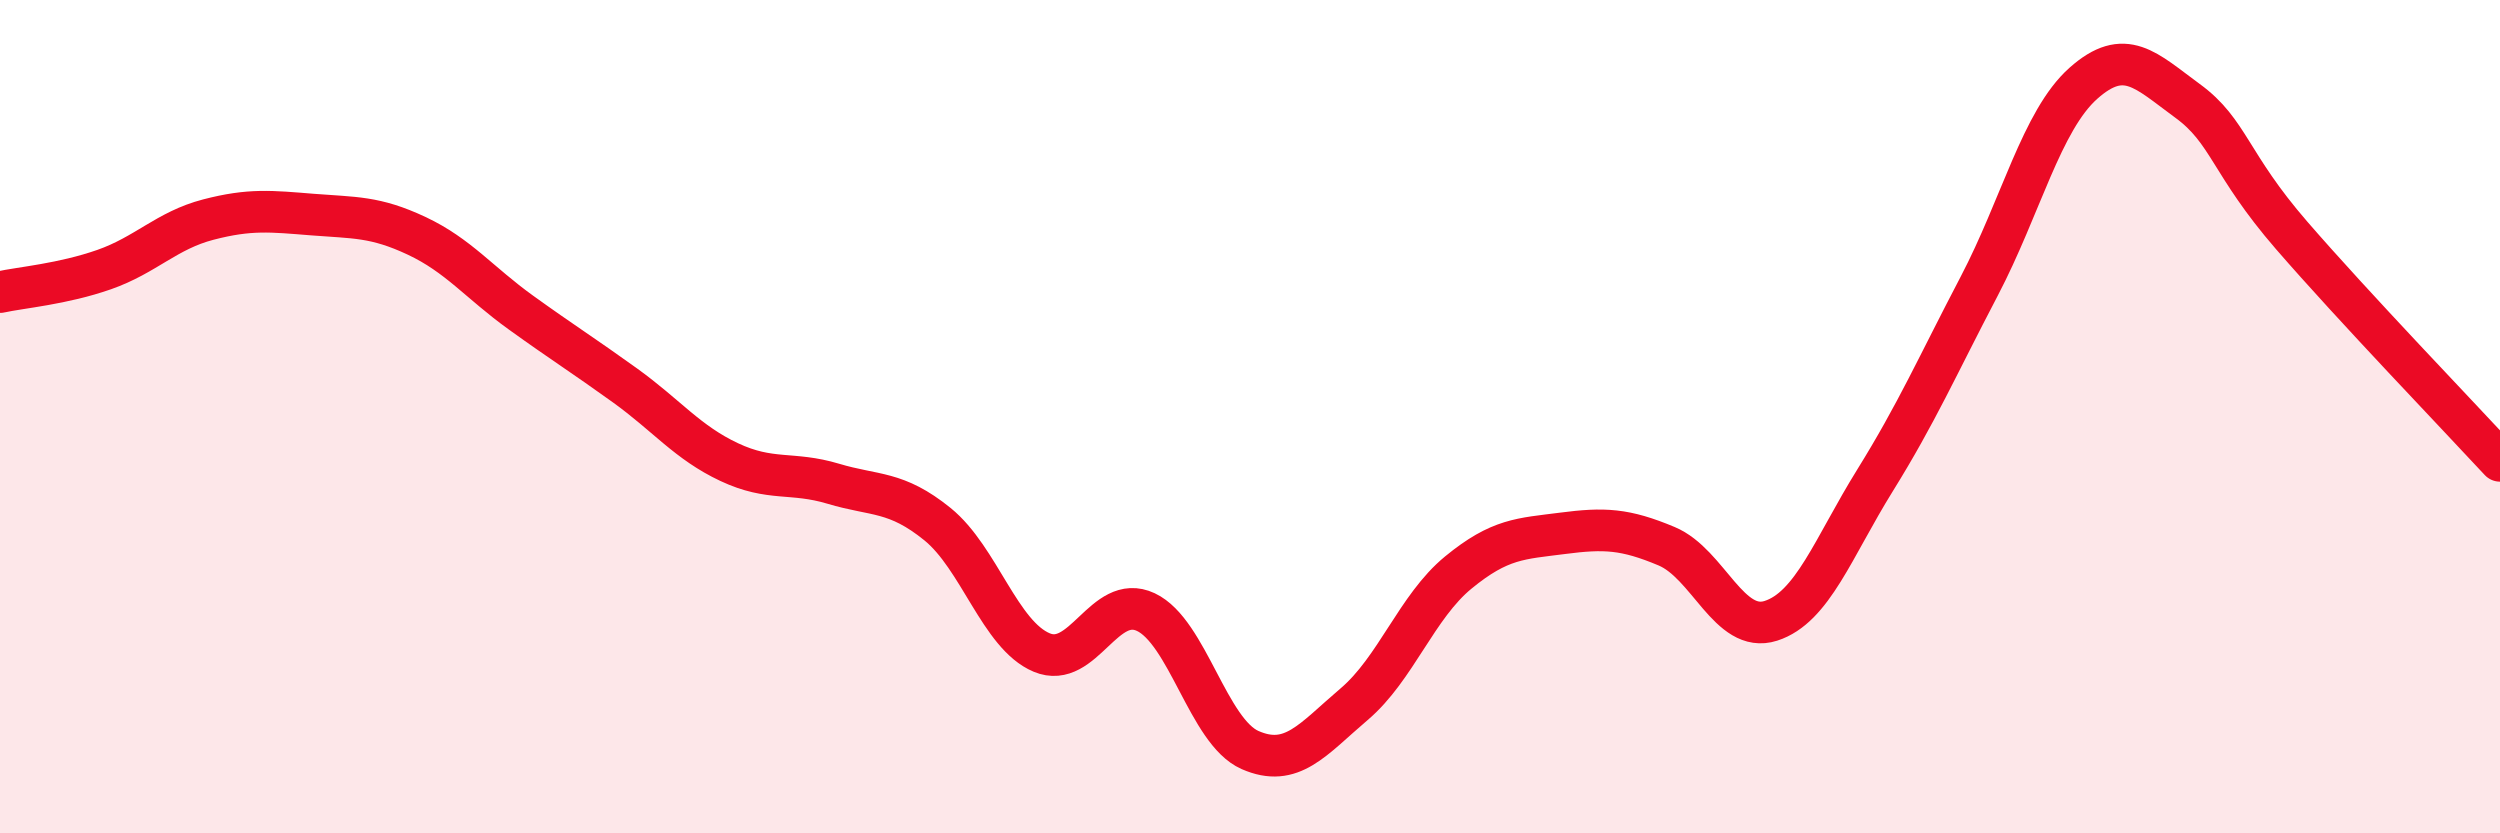 
    <svg width="60" height="20" viewBox="0 0 60 20" xmlns="http://www.w3.org/2000/svg">
      <path
        d="M 0,7.01 C 0.5,6.9 1.5,6.82 2.5,6.47 C 3.5,6.12 4,5.53 5,5.27 C 6,5.01 6.5,5.07 7.5,5.15 C 8.5,5.23 9,5.19 10,5.66 C 11,6.13 11.5,6.78 12.5,7.5 C 13.5,8.22 14,8.53 15,9.25 C 16,9.97 16.5,10.62 17.5,11.09 C 18.5,11.56 19,11.31 20,11.61 C 21,11.91 21.5,11.77 22.5,12.58 C 23.5,13.39 24,15.24 25,15.66 C 26,16.08 26.5,14.22 27.5,14.69 C 28.5,15.16 29,17.56 30,18 C 31,18.44 31.5,17.75 32.5,16.9 C 33.5,16.05 34,14.56 35,13.74 C 36,12.92 36.5,12.93 37.5,12.8 C 38.5,12.67 39,12.69 40,13.11 C 41,13.53 41.5,15.22 42.5,14.9 C 43.5,14.58 44,13.14 45,11.53 C 46,9.92 46.5,8.78 47.5,6.87 C 48.5,4.96 49,2.89 50,2 C 51,1.11 51.5,1.69 52.5,2.42 C 53.5,3.15 53.5,3.92 55,5.65 C 56.5,7.38 59,9.98 60,11.06L60 20L0 20Z"
        fill="#EB0A25"
        opacity="0.1"
        stroke-linecap="round"
        stroke-linejoin="round"
      />
      <path
        d="M 0,7.01 C 0.5,6.9 1.5,6.82 2.5,6.47 C 3.5,6.12 4,5.53 5,5.27 C 6,5.01 6.5,5.07 7.5,5.15 C 8.5,5.23 9,5.19 10,5.66 C 11,6.13 11.5,6.78 12.5,7.5 C 13.5,8.22 14,8.53 15,9.25 C 16,9.97 16.5,10.62 17.5,11.09 C 18.5,11.56 19,11.31 20,11.61 C 21,11.91 21.5,11.77 22.5,12.58 C 23.5,13.39 24,15.24 25,15.66 C 26,16.08 26.5,14.22 27.5,14.69 C 28.5,15.16 29,17.56 30,18 C 31,18.44 31.5,17.75 32.5,16.9 C 33.5,16.05 34,14.56 35,13.74 C 36,12.92 36.5,12.93 37.5,12.8 C 38.5,12.67 39,12.69 40,13.11 C 41,13.53 41.5,15.22 42.5,14.9 C 43.5,14.58 44,13.14 45,11.53 C 46,9.92 46.5,8.78 47.5,6.87 C 48.5,4.96 49,2.89 50,2 C 51,1.11 51.5,1.69 52.5,2.42 C 53.5,3.15 53.5,3.92 55,5.65 C 56.5,7.38 59,9.98 60,11.06"
        stroke="#EB0A25"
        stroke-width="1"
        fill="none"
        stroke-linecap="round"
        stroke-linejoin="round"
      />
    </svg>
  